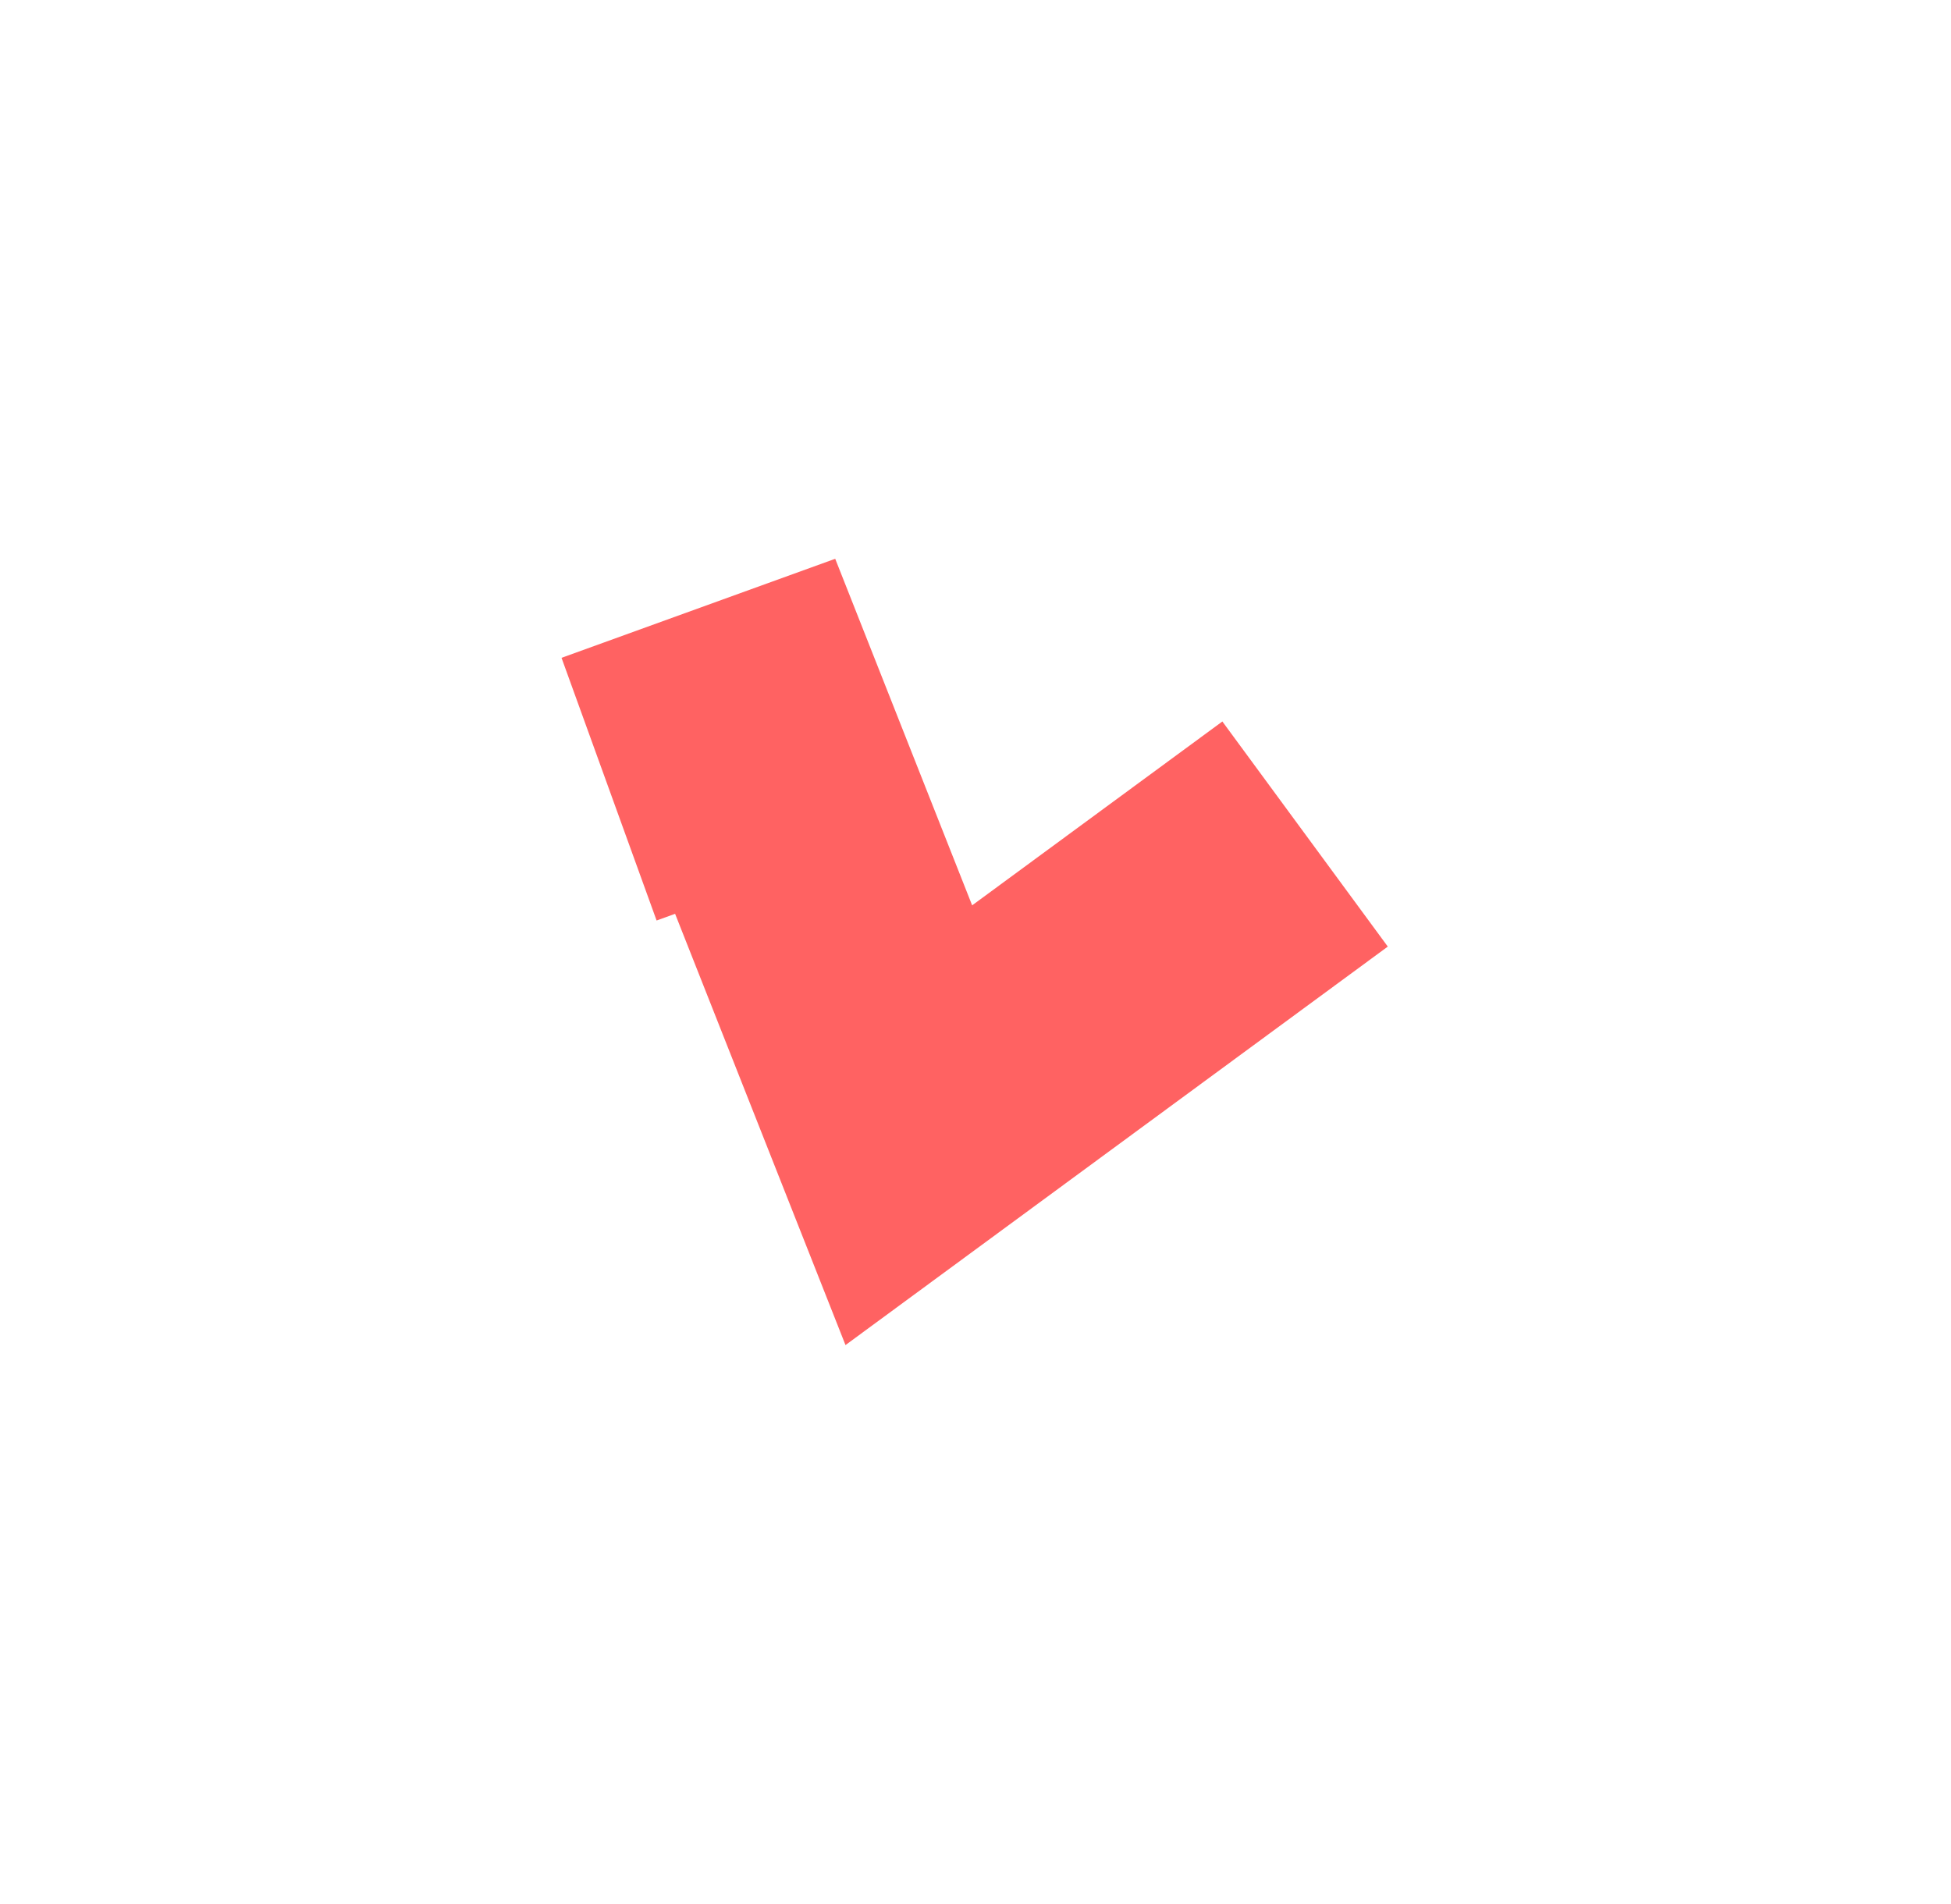 <svg width="419" height="409" viewBox="0 0 419 409" fill="none" xmlns="http://www.w3.org/2000/svg">
<g>
<path d="M130.803 169.498L162.179 158.144L195.18 241.674L280.281 179.135" stroke="#FF6262" stroke-width="60"/>
</g>
<defs>
</defs>
</svg>
